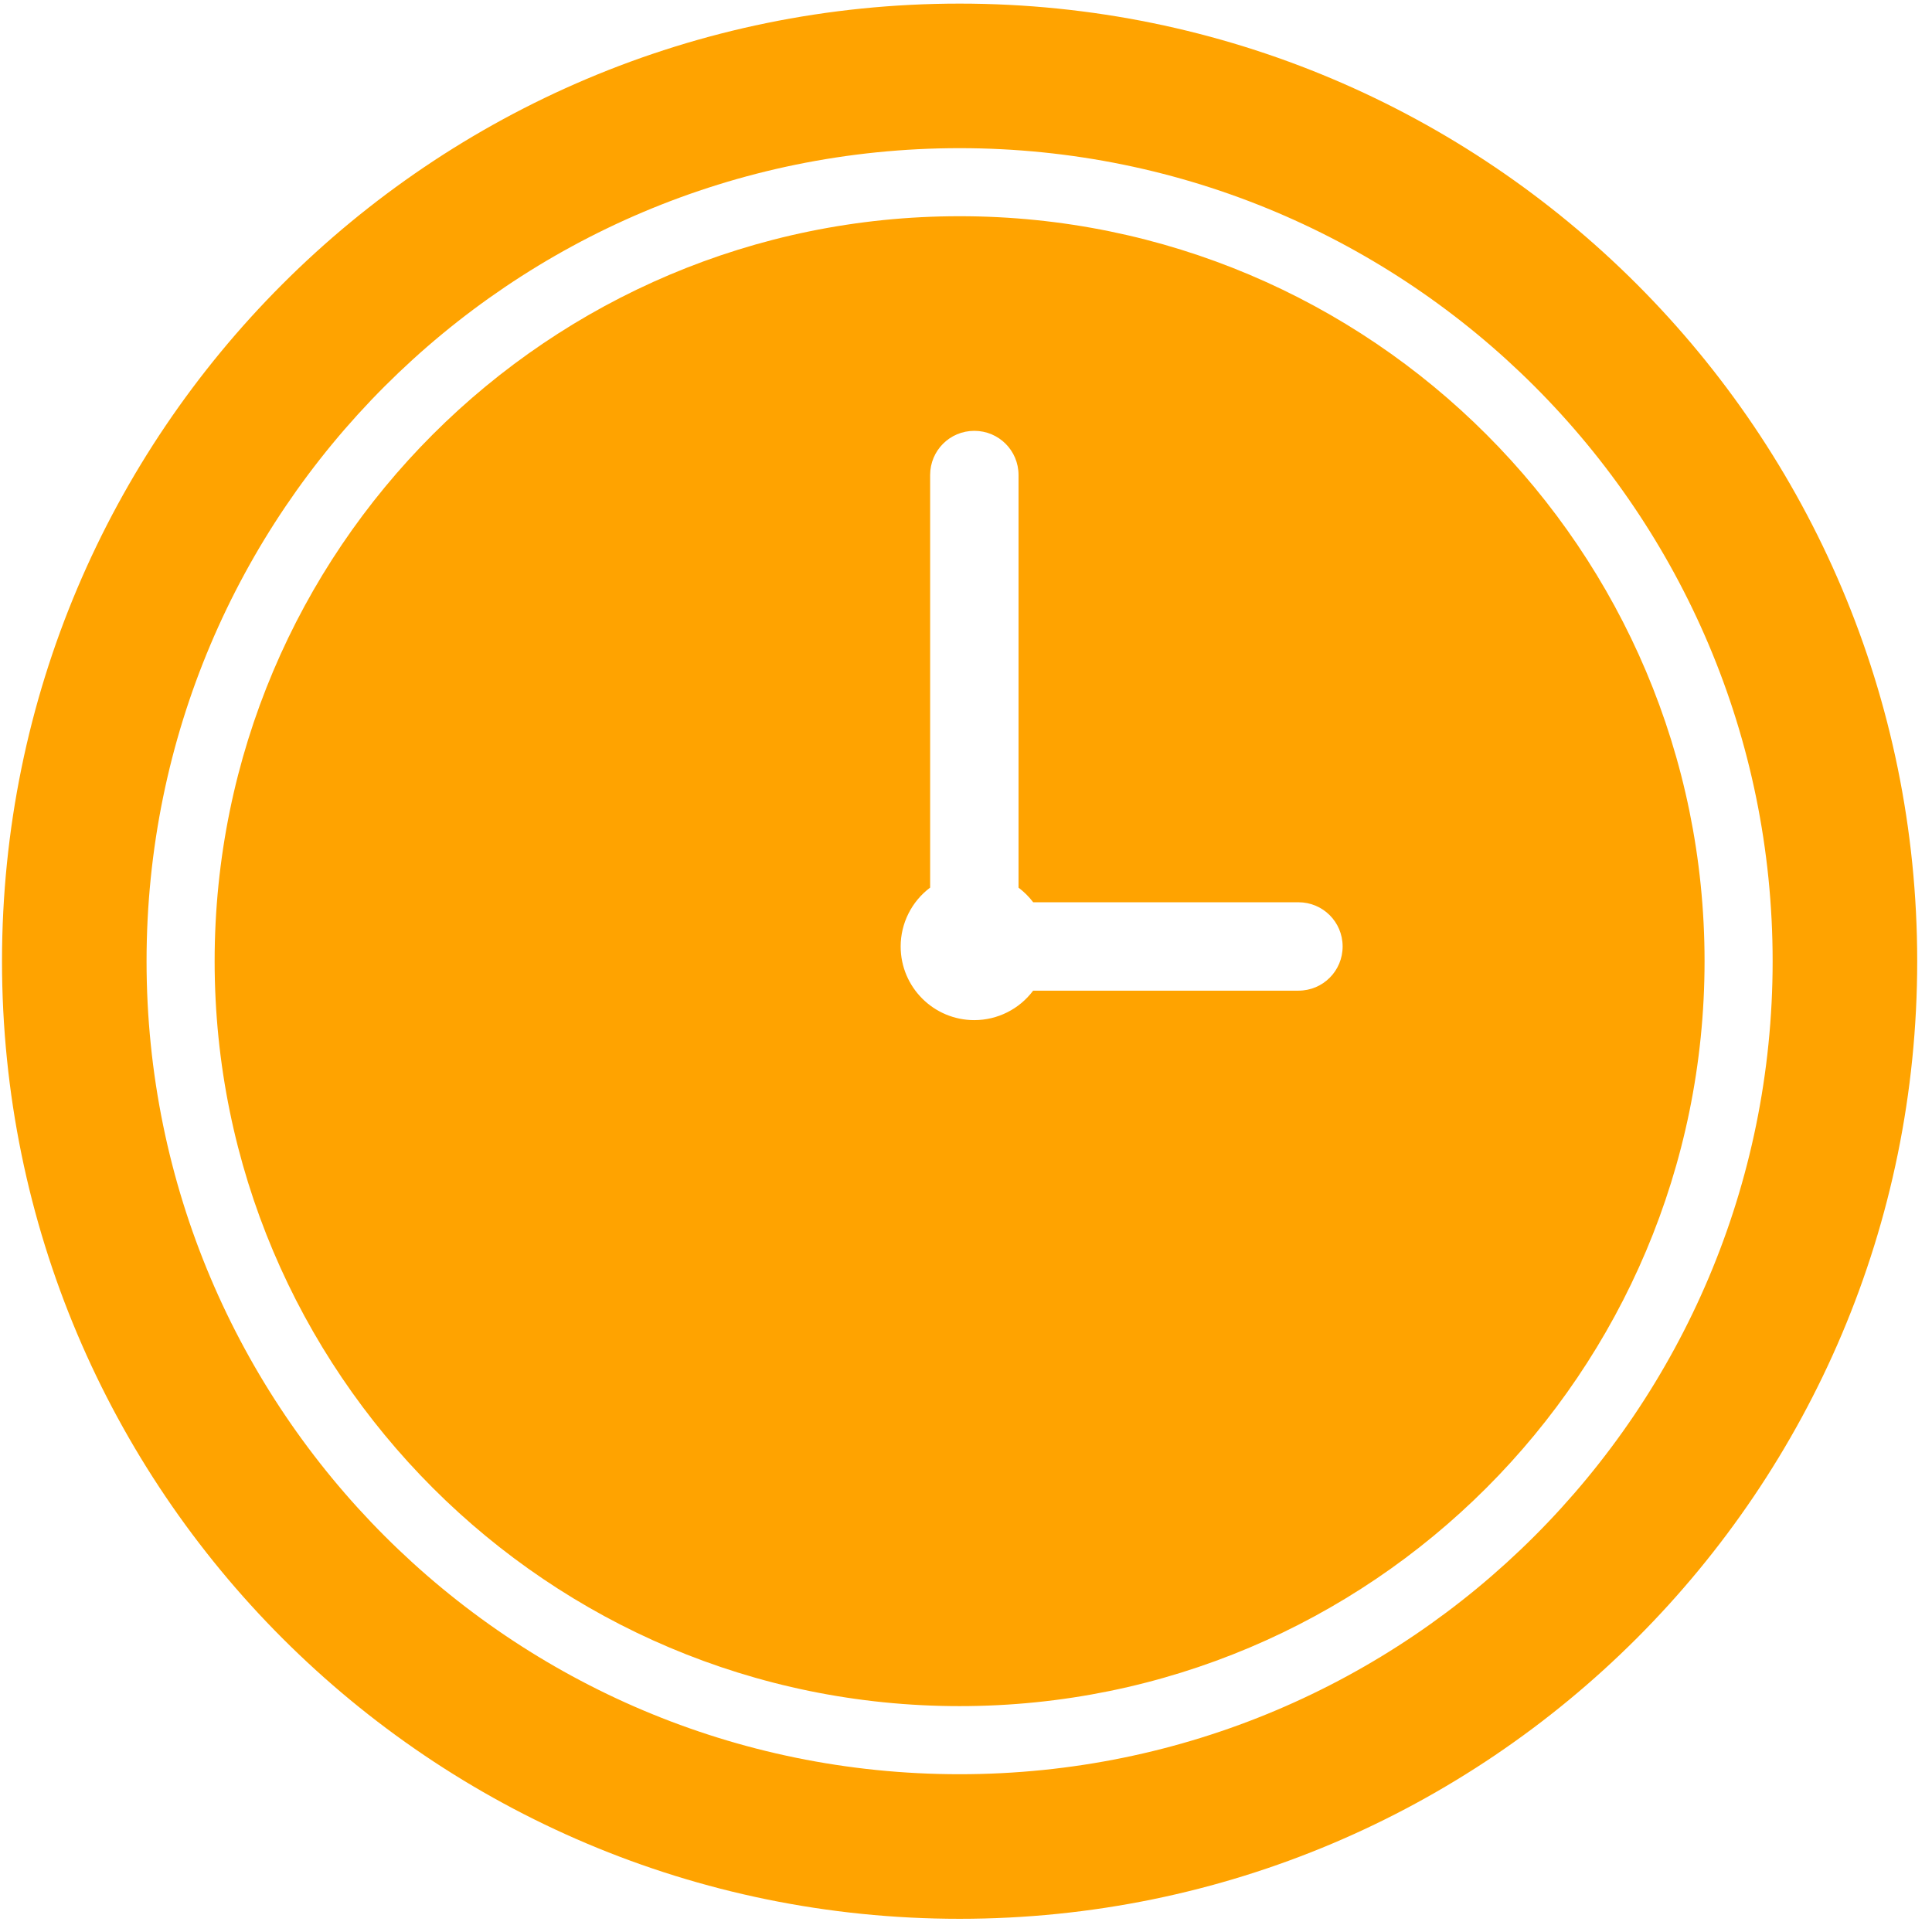 <svg width='105' height='105' viewBox='0 0 105 105' fill='none' xmlns='http://www.w3.org/2000/svg'> <path d='M52.152 0.196C23.41 0.196 0.109 23.497 0.109 52.239C0.109 80.981 23.41 104.283 52.152 104.283C80.894 104.283 104.196 80.981 104.196 52.239C104.196 23.497 80.894 0.196 52.152 0.196ZM52.152 8.052C76.555 8.053 96.339 27.835 96.339 52.239C96.339 76.644 76.555 96.425 52.152 96.425C27.749 96.425 7.965 76.642 7.965 52.238C7.965 27.833 27.749 8.053 52.152 8.052ZM52.152 11.751C29.793 11.751 11.665 29.877 11.665 52.236V52.238C11.665 74.597 29.789 92.724 52.152 92.724C74.512 92.724 92.639 74.6 92.639 52.239C92.639 29.88 74.515 11.751 52.155 11.751C52.152 11.751 52.152 11.751 52.152 11.751ZM52.953 23.415C54.283 23.415 55.355 24.486 55.355 25.817V48.236C55.355 48.239 55.355 48.241 55.355 48.242C55.656 48.47 55.925 48.737 56.152 49.036H70.567C71.898 49.036 72.969 50.108 72.969 51.438C72.969 52.769 71.898 53.84 70.567 53.84H56.149C55.395 54.848 54.21 55.44 52.953 55.442C50.741 55.442 48.949 53.65 48.949 51.438C48.949 50.18 49.544 48.995 50.551 48.239V48.236V25.817C50.551 24.486 51.62 23.415 52.953 23.415Z' fill='#FFA300'/> </svg>